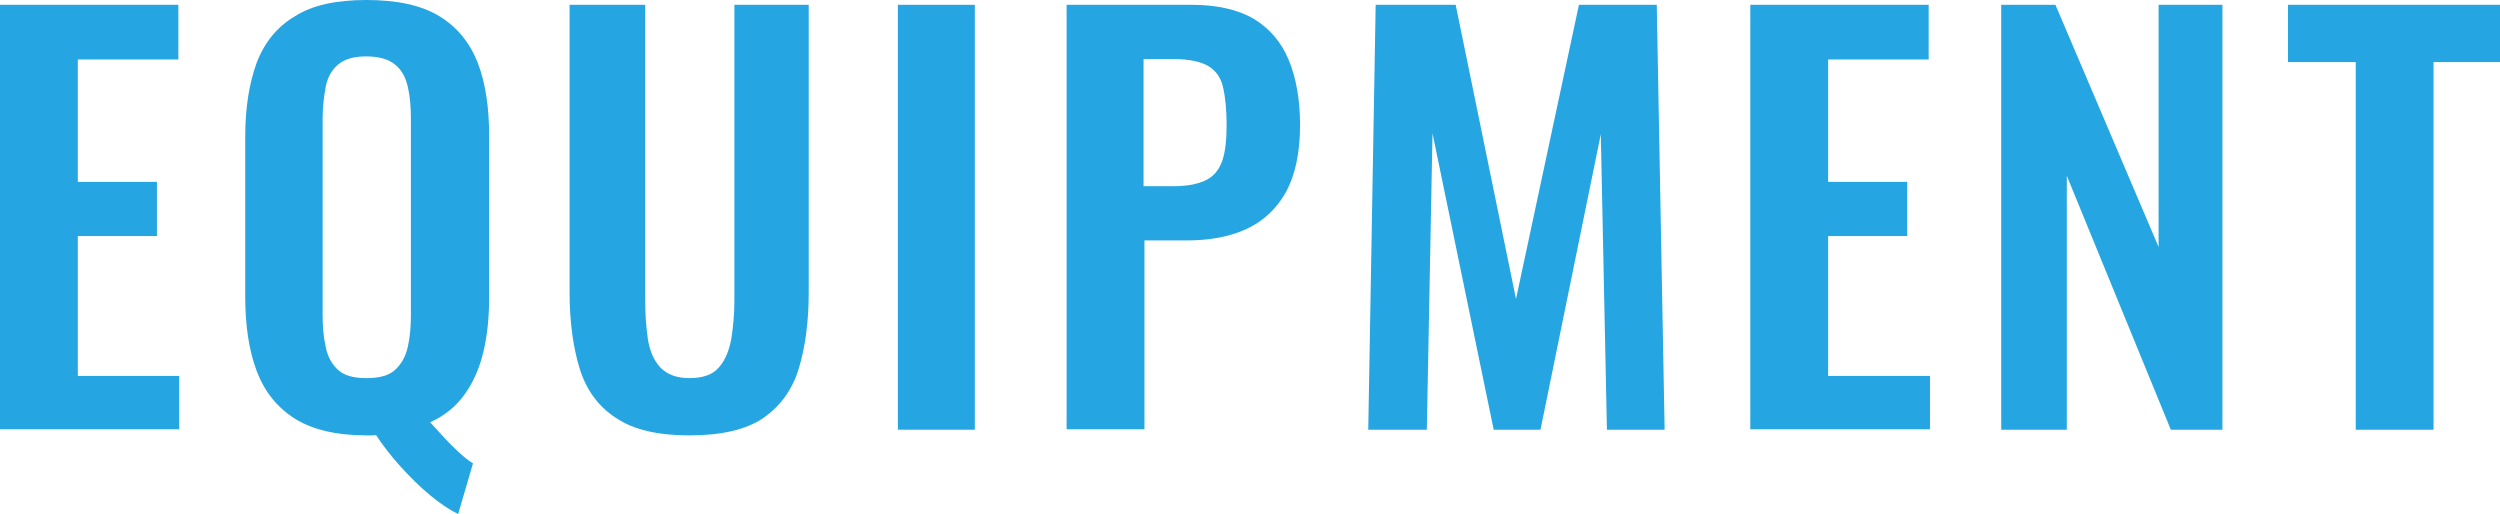 <?xml version="1.0" encoding="utf-8"?>
<!-- Generator: Adobe Illustrator 26.5.0, SVG Export Plug-In . SVG Version: 6.00 Build 0)  -->
<svg version="1.1" id="レイヤー_1" xmlns="http://www.w3.org/2000/svg" xmlns:xlink="http://www.w3.org/1999/xlink" x="0px"
	 y="0px" viewBox="0 0 571.9 117.6" style="enable-background:new 0 0 571.9 117.6;" xml:space="preserve">
<style type="text/css">
	.st0{enable-background:new    ;}
	.st1{fill:#25A5E2;}
</style>
<g class="st0">
	<path class="st1" d="M0,98.3V1.1h40.8v12.5h-23v28h18.1v12.4H17.8V86H41v12.2H0z"/>
	<path class="st1" d="M104.8,117.6c-2-1-4.1-2.4-6.4-4.3c-2.3-1.9-4.5-4.1-6.7-6.5c-2.2-2.4-4.1-4.9-5.7-7.3c-0.3,0.1-0.7,0.1-1,0.1
		c-0.4,0-0.7,0-1.1,0c-6.9,0-12.4-1.3-16.4-3.8c-4.1-2.6-7-6.2-8.8-11c-1.8-4.8-2.6-10.5-2.6-17V31.3c0-6.6,0.9-12.2,2.6-16.9
		c1.8-4.7,4.7-8.3,8.8-10.7C71.4,1.2,76.9,0,83.8,0c7,0,12.6,1.2,16.7,3.7c4.1,2.5,7,6.1,8.8,10.7c1.8,4.7,2.6,10.3,2.6,16.9v36.5
		c0,4.6-0.4,8.8-1.3,12.6c-0.9,3.8-2.3,7-4.3,9.8c-2,2.8-4.6,4.9-7.9,6.4c1,1.1,2.1,2.3,3.2,3.5c1.1,1.2,2.2,2.3,3.4,3.4
		c1.1,1,2.2,1.9,3.2,2.5L104.8,117.6z M83.8,86.5c3,0,5.2-0.6,6.6-1.9c1.4-1.3,2.4-3,2.9-5.3c0.5-2.2,0.7-4.7,0.7-7.3V27.2
		c0-2.7-0.2-5.2-0.7-7.3c-0.5-2.2-1.4-3.9-2.9-5.1c-1.4-1.2-3.6-1.9-6.6-1.9c-2.9,0-5,0.6-6.5,1.9c-1.4,1.2-2.4,2.9-2.8,5.1
		c-0.4,2.2-0.7,4.6-0.7,7.3V72c0,2.6,0.2,5.1,0.7,7.3c0.4,2.2,1.4,4,2.8,5.3C78.7,85.9,80.9,86.5,83.8,86.5z"/>
	<path class="st1" d="M157.7,99.6c-7.2,0-12.8-1.3-16.8-4c-4-2.6-6.8-6.4-8.3-11.3c-1.5-4.9-2.3-10.7-2.3-17.5V1.1h17.3v67.8
		c0,3,0.2,5.9,0.6,8.6c0.4,2.7,1.3,4.8,2.8,6.5c1.5,1.6,3.7,2.5,6.7,2.5c3.1,0,5.4-0.8,6.8-2.5c1.4-1.6,2.3-3.8,2.8-6.5
		c0.4-2.7,0.7-5.5,0.7-8.6V1.1H185v65.8c0,6.8-0.8,12.6-2.3,17.5c-1.5,4.9-4.3,8.6-8.2,11.3C170.6,98.3,165,99.6,157.7,99.6z"/>
	<path class="st1" d="M205.4,98.3V1.1H223v97.2H205.4z"/>
	<path class="st1" d="M244,98.3V1.1h28.6c5.8,0,10.6,1.1,14.2,3.2c3.6,2.2,6.3,5.3,8,9.4c1.7,4.1,2.6,9.1,2.6,14.9
		c0,6.3-1.1,11.4-3.2,15.3c-2.2,3.9-5.2,6.7-9.1,8.5c-3.9,1.8-8.5,2.6-13.7,2.6h-9.6v43.2H244z M261.7,42.6h6.7
		c3.2,0,5.7-0.5,7.5-1.4c1.8-0.9,3-2.4,3.7-4.4c0.7-2,1-4.8,1-8.2c0-3.5-0.3-6.4-0.8-8.6c-0.5-2.2-1.6-3.8-3.4-4.9
		c-1.7-1-4.4-1.6-8.1-1.6h-6.7V42.6z"/>
	<path class="st1" d="M313,98.3l1.7-97.2H333l13.8,67.3l14.4-67.3H379l1.8,97.2h-13.2l-1.4-67.6l-13.8,67.6h-10.7l-14-67.8
		l-1.3,67.8H313z"/>
	<path class="st1" d="M400.4,98.3V1.1h40.8v12.5h-23v28h18.1v12.4h-18.1V86h23.3v12.2H400.4z"/>
	<path class="st1" d="M457.8,98.3V1.1h12.4l23.6,55.4V1.1h14.6v97.2h-11.8l-23.8-58.1v58.1H457.8z"/>
	<path class="st1" d="M538.9,98.3V14.2h-15.5V1.1h48.5v13.1h-15.2v84.1H538.9z"/>
</g>
</svg>
